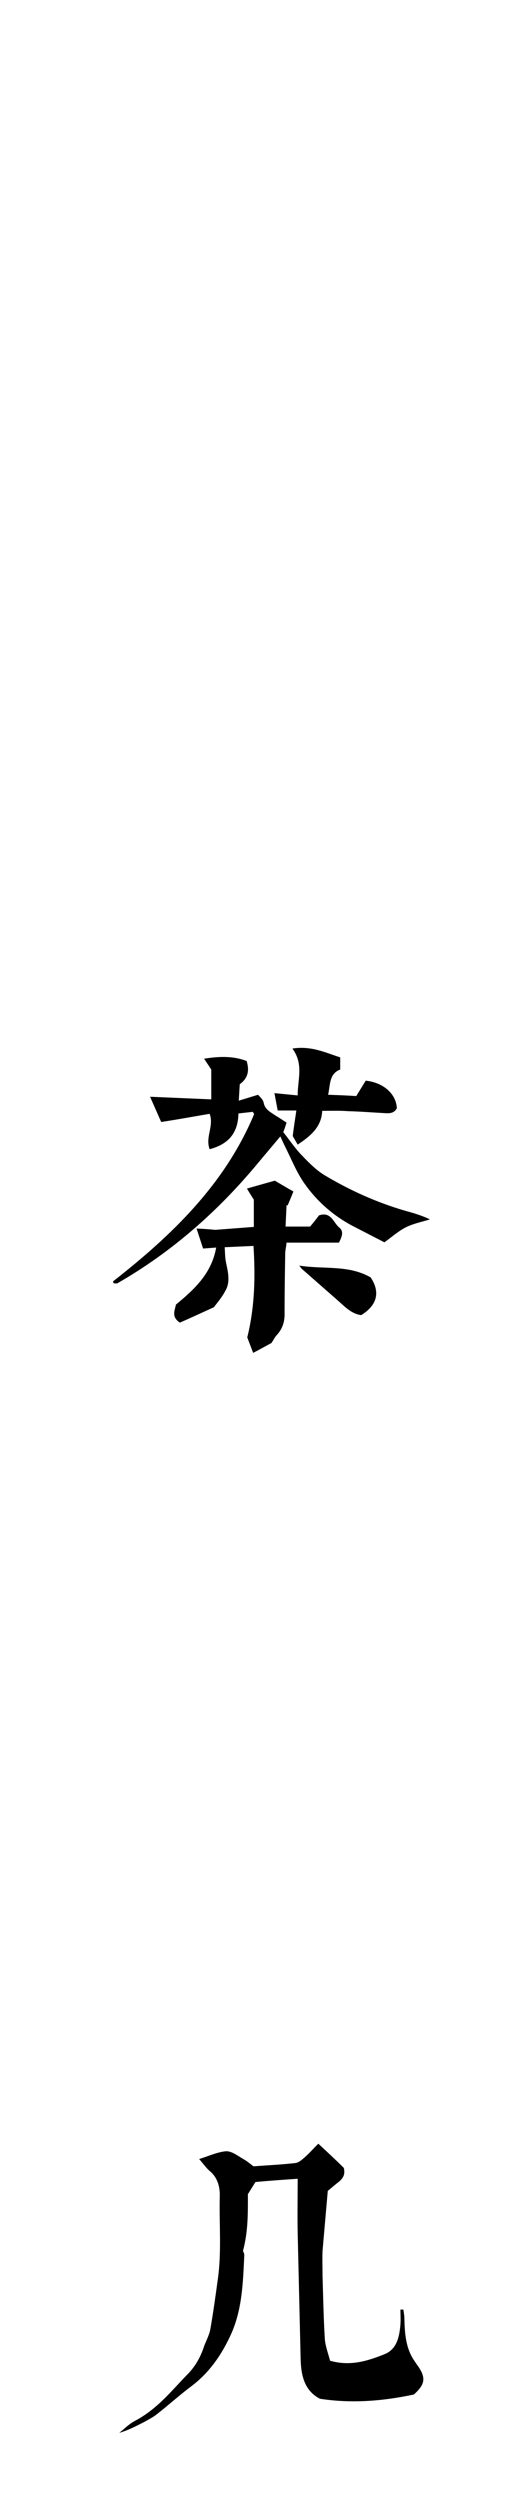 <?xml version="1.0" encoding="utf-8"?>
<!-- Generator: Adobe Illustrator 17.0.0, SVG Export Plug-In . SVG Version: 6.00 Build 0)  -->
<!DOCTYPE svg PUBLIC "-//W3C//DTD SVG 1.1//EN" "http://www.w3.org/Graphics/SVG/1.1/DTD/svg11.dtd">
<svg version="1.1" id="图层_1" xmlns="http://www.w3.org/2000/svg" xmlns:xlink="http://www.w3.org/1999/xlink" x="0px" y="0px"
	 width="28px" height="137.28px" viewBox="0 0 28 137.28" enable-background="new 0 0 28 137.28" xml:space="preserve">
<g enable-background="new    ">
	<path d="M13.98,61.178l-0.072-0.126l-0.792,0.09c-0.018,1.08-0.558,1.692-1.584,1.963c-0.252-0.666,0.252-1.278,0-1.944
		c-0.846,0.144-1.729,0.306-2.665,0.45l-0.612-1.387l3.367,0.144v-1.638l-0.396-0.595c0.882-0.144,1.639-0.144,2.341,0.126
		c0.18,0.576,0.036,0.973-0.378,1.278l-0.054,0.9l1.062-0.324c0.09,0.108,0.27,0.252,0.306,0.433
		c0.072,0.378,0.36,0.504,0.612,0.684c0.217,0.127,0.433,0.271,0.648,0.414c-0.072,0.217-0.126,0.396-0.18,0.522
		c0.359,0.45,0.666,0.919,1.044,1.297c0.396,0.414,0.811,0.828,1.278,1.098c1.368,0.811,2.809,1.459,4.34,1.909
		c0.45,0.126,0.918,0.252,1.404,0.486c-0.45,0.144-0.937,0.233-1.351,0.449c-0.414,0.217-0.774,0.541-1.152,0.811L19.364,67.3
		c-1.045-0.559-1.927-1.332-2.611-2.305c-0.45-0.63-0.738-1.387-1.099-2.089l-0.233-0.504l-1.225,1.458
		C12,66.508,9.443,68.758,6.454,70.469c-0.054,0.018-0.126,0-0.198,0c-0.018-0.036-0.036-0.072-0.036-0.108
		C9.443,67.84,12.359,65.049,13.98,61.178z M13.926,74.286l-0.324-0.847c0.414-1.675,0.45-3.331,0.342-5.024l-1.584,0.072
		c0.018,0.252,0.018,0.504,0.054,0.739c0.108,0.558,0.288,1.134-0.018,1.656c-0.198,0.378-0.486,0.702-0.63,0.9
		c-0.756,0.342-1.333,0.612-1.873,0.846c-0.486-0.323-0.27-0.684-0.216-0.99c1.026-0.846,1.962-1.71,2.215-3.133l-0.72,0.054
		l-0.36-1.098c0.378,0.018,0.684,0.036,1.026,0.072l2.125-0.162v-1.495c-0.09-0.144-0.234-0.359-0.378-0.612l1.53-0.432
		c0.288,0.162,0.631,0.378,1.026,0.594c-0.126,0.307-0.216,0.541-0.324,0.774c-0.018-0.018-0.035-0.018-0.054-0.018l-0.054,1.17
		h1.351c0.18-0.216,0.342-0.414,0.485-0.612c0.667-0.233,0.793,0.396,1.117,0.666c0.27,0.217,0.144,0.522-0.019,0.829h-2.881
		c-0.018,0.233-0.072,0.414-0.072,0.594c-0.018,1.081-0.036,2.162-0.036,3.242c0.019,0.486-0.107,0.882-0.414,1.225
		c-0.126,0.126-0.197,0.288-0.306,0.449C14.593,73.926,14.286,74.106,13.926,74.286z M16.375,62.852l-0.271-0.469
		c0.055-0.485,0.126-0.899,0.198-1.404h-1.026l-0.18-0.954l1.278,0.126c0-0.882,0.342-1.71-0.288-2.574
		c1.044-0.162,1.837,0.233,2.629,0.485v0.667c-0.612,0.233-0.54,0.828-0.666,1.386c0.521,0.019,1.026,0.036,1.548,0.072l0.522-0.847
		c0.99,0.108,1.675,0.738,1.711,1.513c-0.145,0.288-0.415,0.288-0.667,0.271c-0.666-0.036-1.332-0.09-2.017-0.108
		c-0.45-0.036-0.9-0.018-1.422-0.018C17.689,61.862,17.113,62.366,16.375,62.852z M19.868,72.215
		c-0.559-0.071-0.937-0.504-1.333-0.846l-1.89-1.657c-0.036-0.018-0.072-0.071-0.181-0.216c1.368,0.216,2.701-0.054,3.926,0.648
		C20.931,70.955,20.75,71.675,19.868,72.215z"/>
</g>
<g enable-background="new    ">
	<path d="M12.45,118.127c0.324,0,0.648,0.27,0.972,0.45c0.162,0.09,0.306,0.216,0.522,0.378c0.72-0.054,1.513-0.09,2.305-0.18
		c0.18-0.019,0.36-0.181,0.504-0.307c0.252-0.216,0.469-0.468,0.757-0.756c0.485,0.45,0.972,0.9,1.404,1.332
		c0.09,0.378-0.055,0.576-0.288,0.774c-0.217,0.162-0.414,0.342-0.595,0.486l-0.288,3.295c-0.018,0.468,0,0.918,0,1.387
		c0.036,1.152,0.055,2.305,0.126,3.457c0.036,0.414,0.198,0.828,0.288,1.188c1.135,0.324,2.106,0,3.043-0.378
		c0.648-0.288,0.774-0.972,0.828-1.62c0.019-0.271,0-0.54,0-0.811h0.162c0.019,0.162,0.055,0.324,0.055,0.486
		c0.018,0.811,0.071,1.603,0.521,2.287l0.145,0.216c0.54,0.72,0.504,1.099-0.145,1.675c-1.692,0.359-3.402,0.504-5.167,0.233
		c-0.864-0.45-1.045-1.296-1.062-2.232l-0.162-6.878c-0.018-0.973,0-1.944,0-2.971c-0.774,0.054-1.549,0.107-2.323,0.18
		l-0.415,0.666c0,1.026,0.018,2.035-0.27,3.115c0,0.018,0.072,0.126,0.072,0.234c-0.072,1.476-0.108,2.952-0.72,4.321
		c-0.504,1.116-1.188,2.124-2.197,2.881c-0.648,0.485-1.242,1.026-1.891,1.53c-0.198,0.162-0.45,0.288-0.702,0.432
		c-0.432,0.217-0.864,0.45-1.368,0.595c0.27-0.217,0.522-0.469,0.81-0.631c0.918-0.468,1.621-1.17,2.305-1.908l0.558-0.594
		c0.45-0.433,0.756-0.937,0.955-1.513c0.108-0.342,0.306-0.666,0.378-1.026c0.162-0.918,0.288-1.837,0.414-2.755
		c0.216-1.494,0.072-3.025,0.108-4.537c0.018-0.486-0.09-1.026-0.54-1.404c-0.18-0.145-0.342-0.379-0.594-0.667
		C11.513,118.379,11.981,118.163,12.45,118.127z"/>
</g>
</svg>
